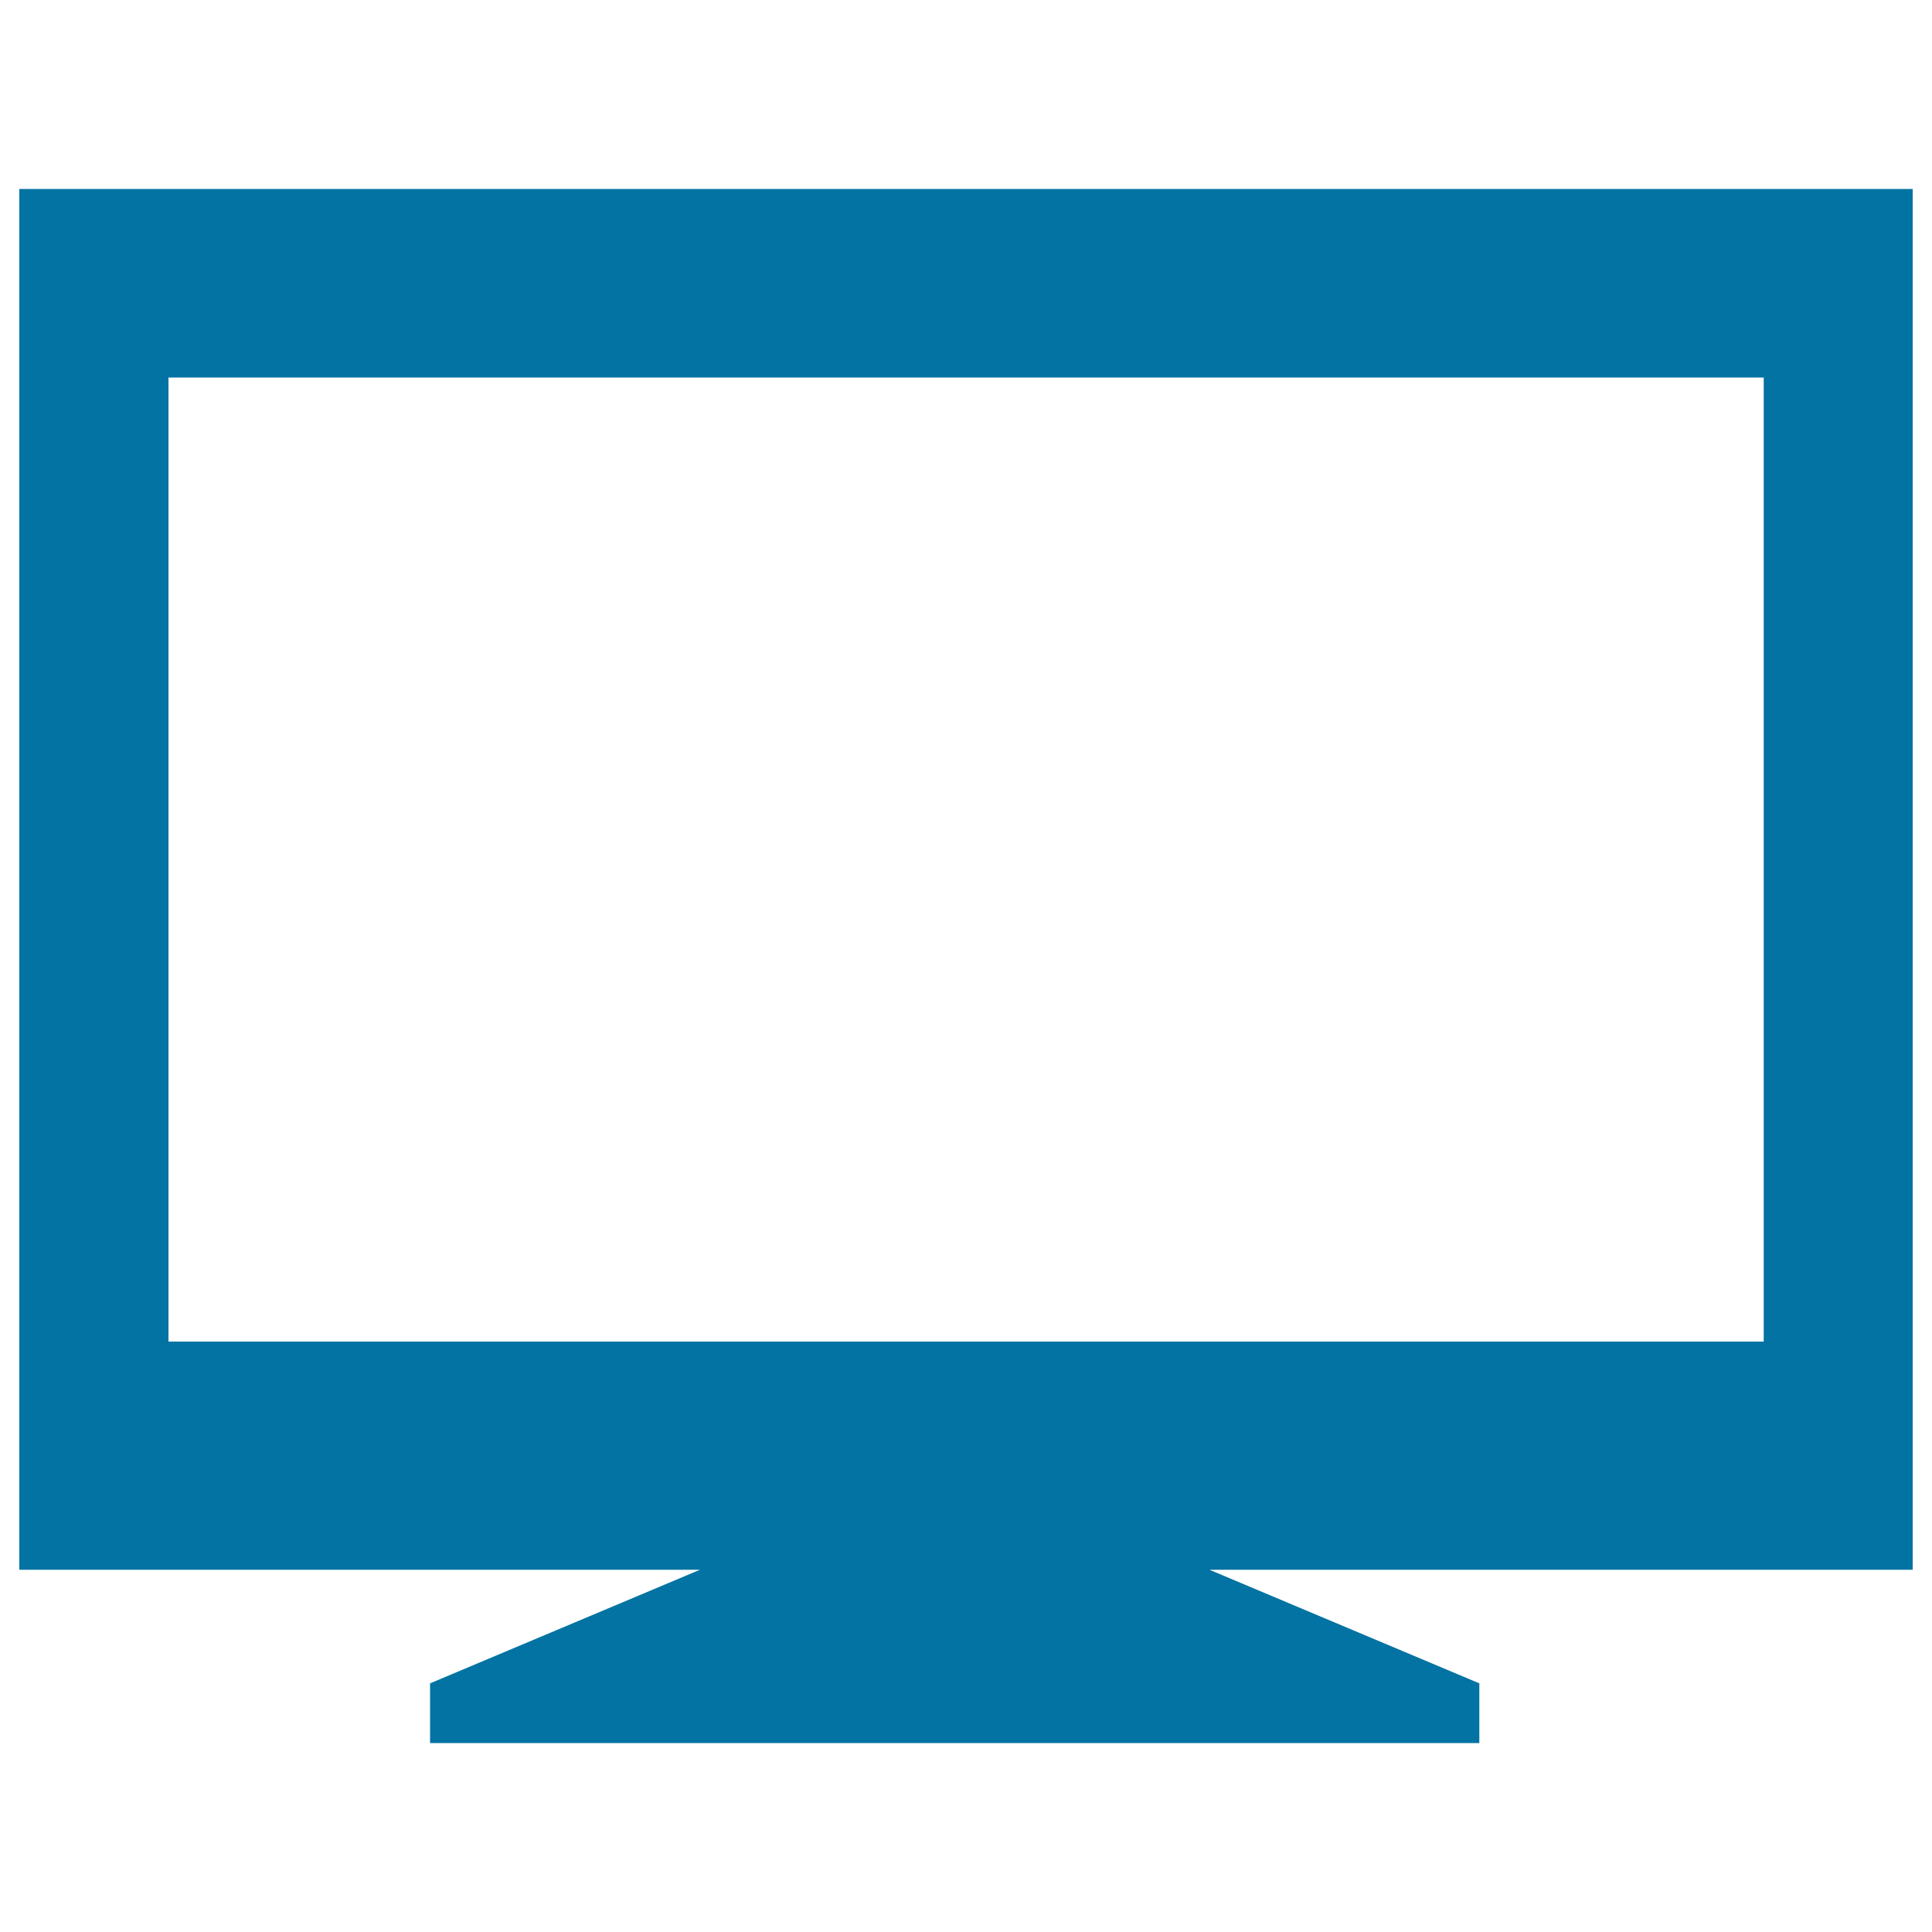 <svg xmlns="http://www.w3.org/2000/svg" viewBox="0 0 1000 1000" style="fill:#0273a2">
<title>Screen Of A Monitor In White SVG icon</title>
<g><g id="Layer_17_25_"><path d="M990,812.5V97.8H10v714.7h352.3l-139.7,58.8v30.9h543.1v-30.9l-139.7-58.8L990,812.5L990,812.5z M87.2,195.4h825.7v499H87.2V195.4z"/></g></g>
</svg>